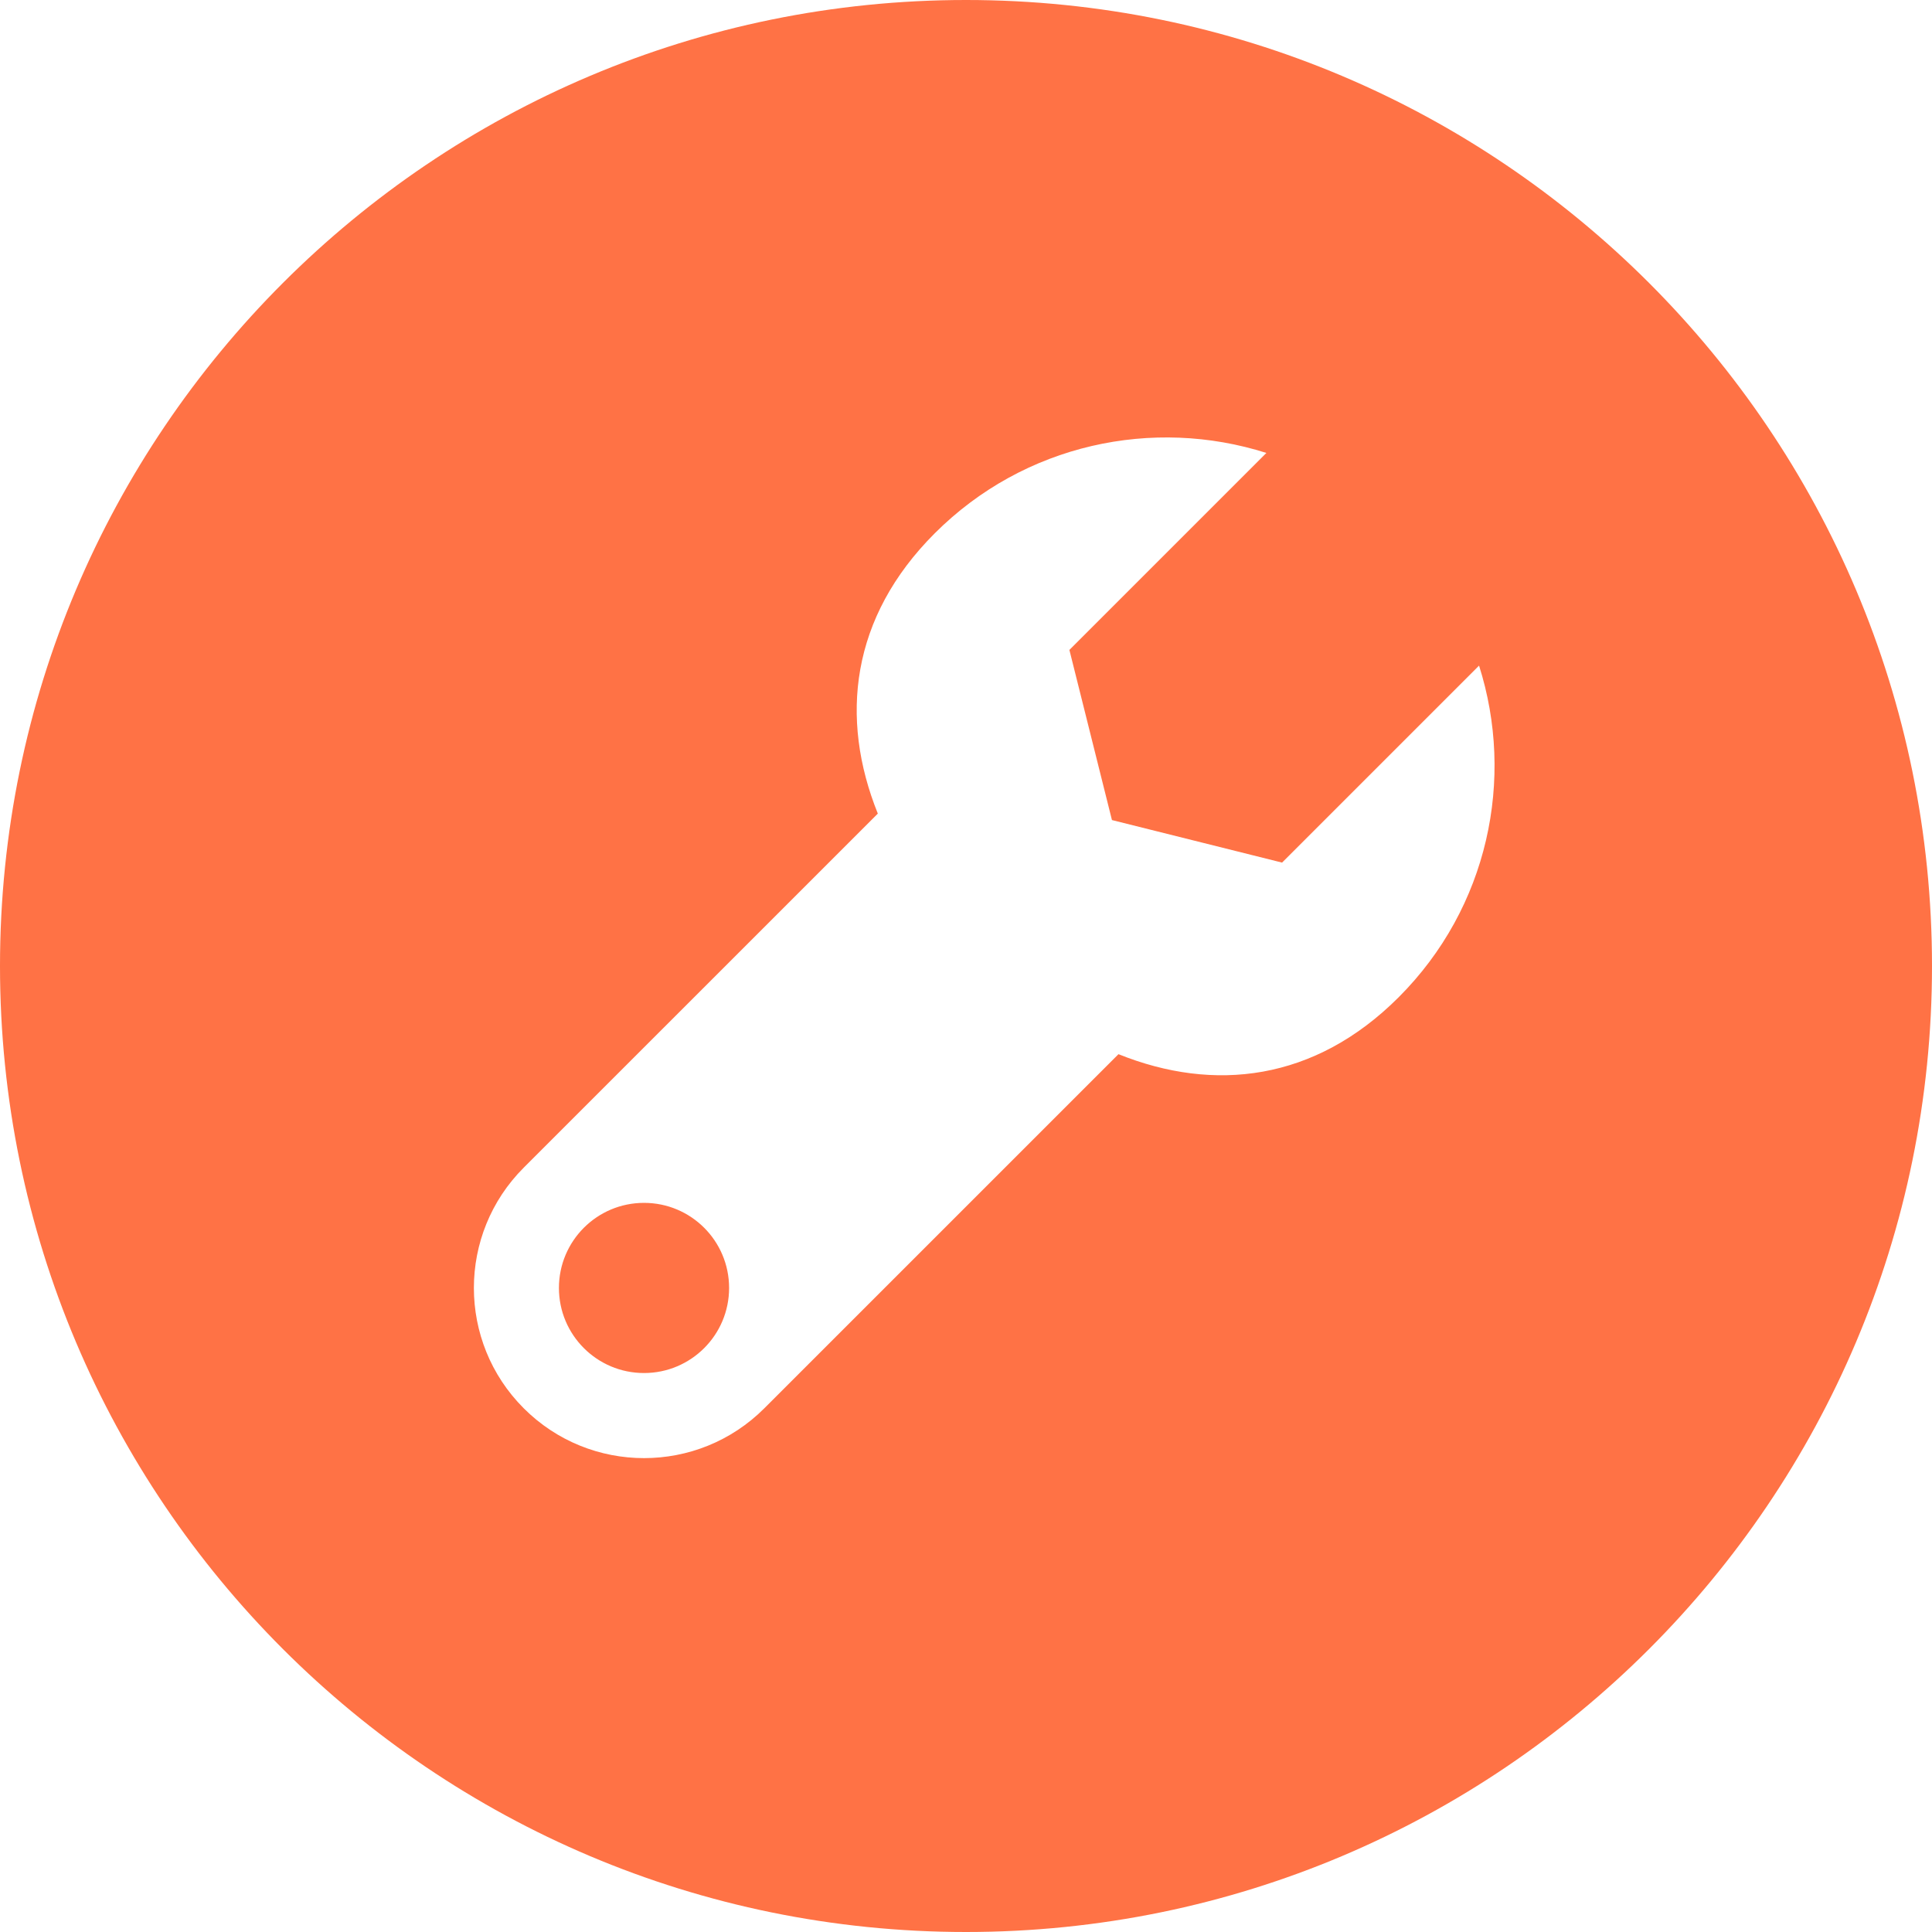 <svg width="50" height="50" viewBox="0 0 50 50" fill="none" xmlns="http://www.w3.org/2000/svg">
<path fill-rule="evenodd" clip-rule="evenodd" d="M25 50C38.807 50 50 38.807 50 25C50 11.193 38.807 0 25 0C11.193 0 0 11.193 0 25C0 38.807 11.193 50 25 50ZM28.777 21.223L33.18 22.324L38.278 17.226C39.209 20.154 38.52 23.486 36.197 25.809C34.022 27.984 31.417 28.276 28.946 27.282L19.781 36.446C18.062 38.166 15.273 38.166 13.554 36.446C11.834 34.727 11.834 31.938 13.554 30.219L22.718 21.056C21.723 18.584 22.014 15.978 24.19 13.803C26.513 11.48 29.846 10.791 32.774 11.722L27.676 16.82L28.777 21.223ZM14.465 33.332C14.465 34.548 15.451 35.534 16.667 35.534C17.884 35.534 18.869 34.548 18.869 33.332C18.869 32.116 17.884 31.13 16.667 31.13C15.451 31.13 14.465 32.116 14.465 33.332Z" fill="#FF7245"/>
</svg>
